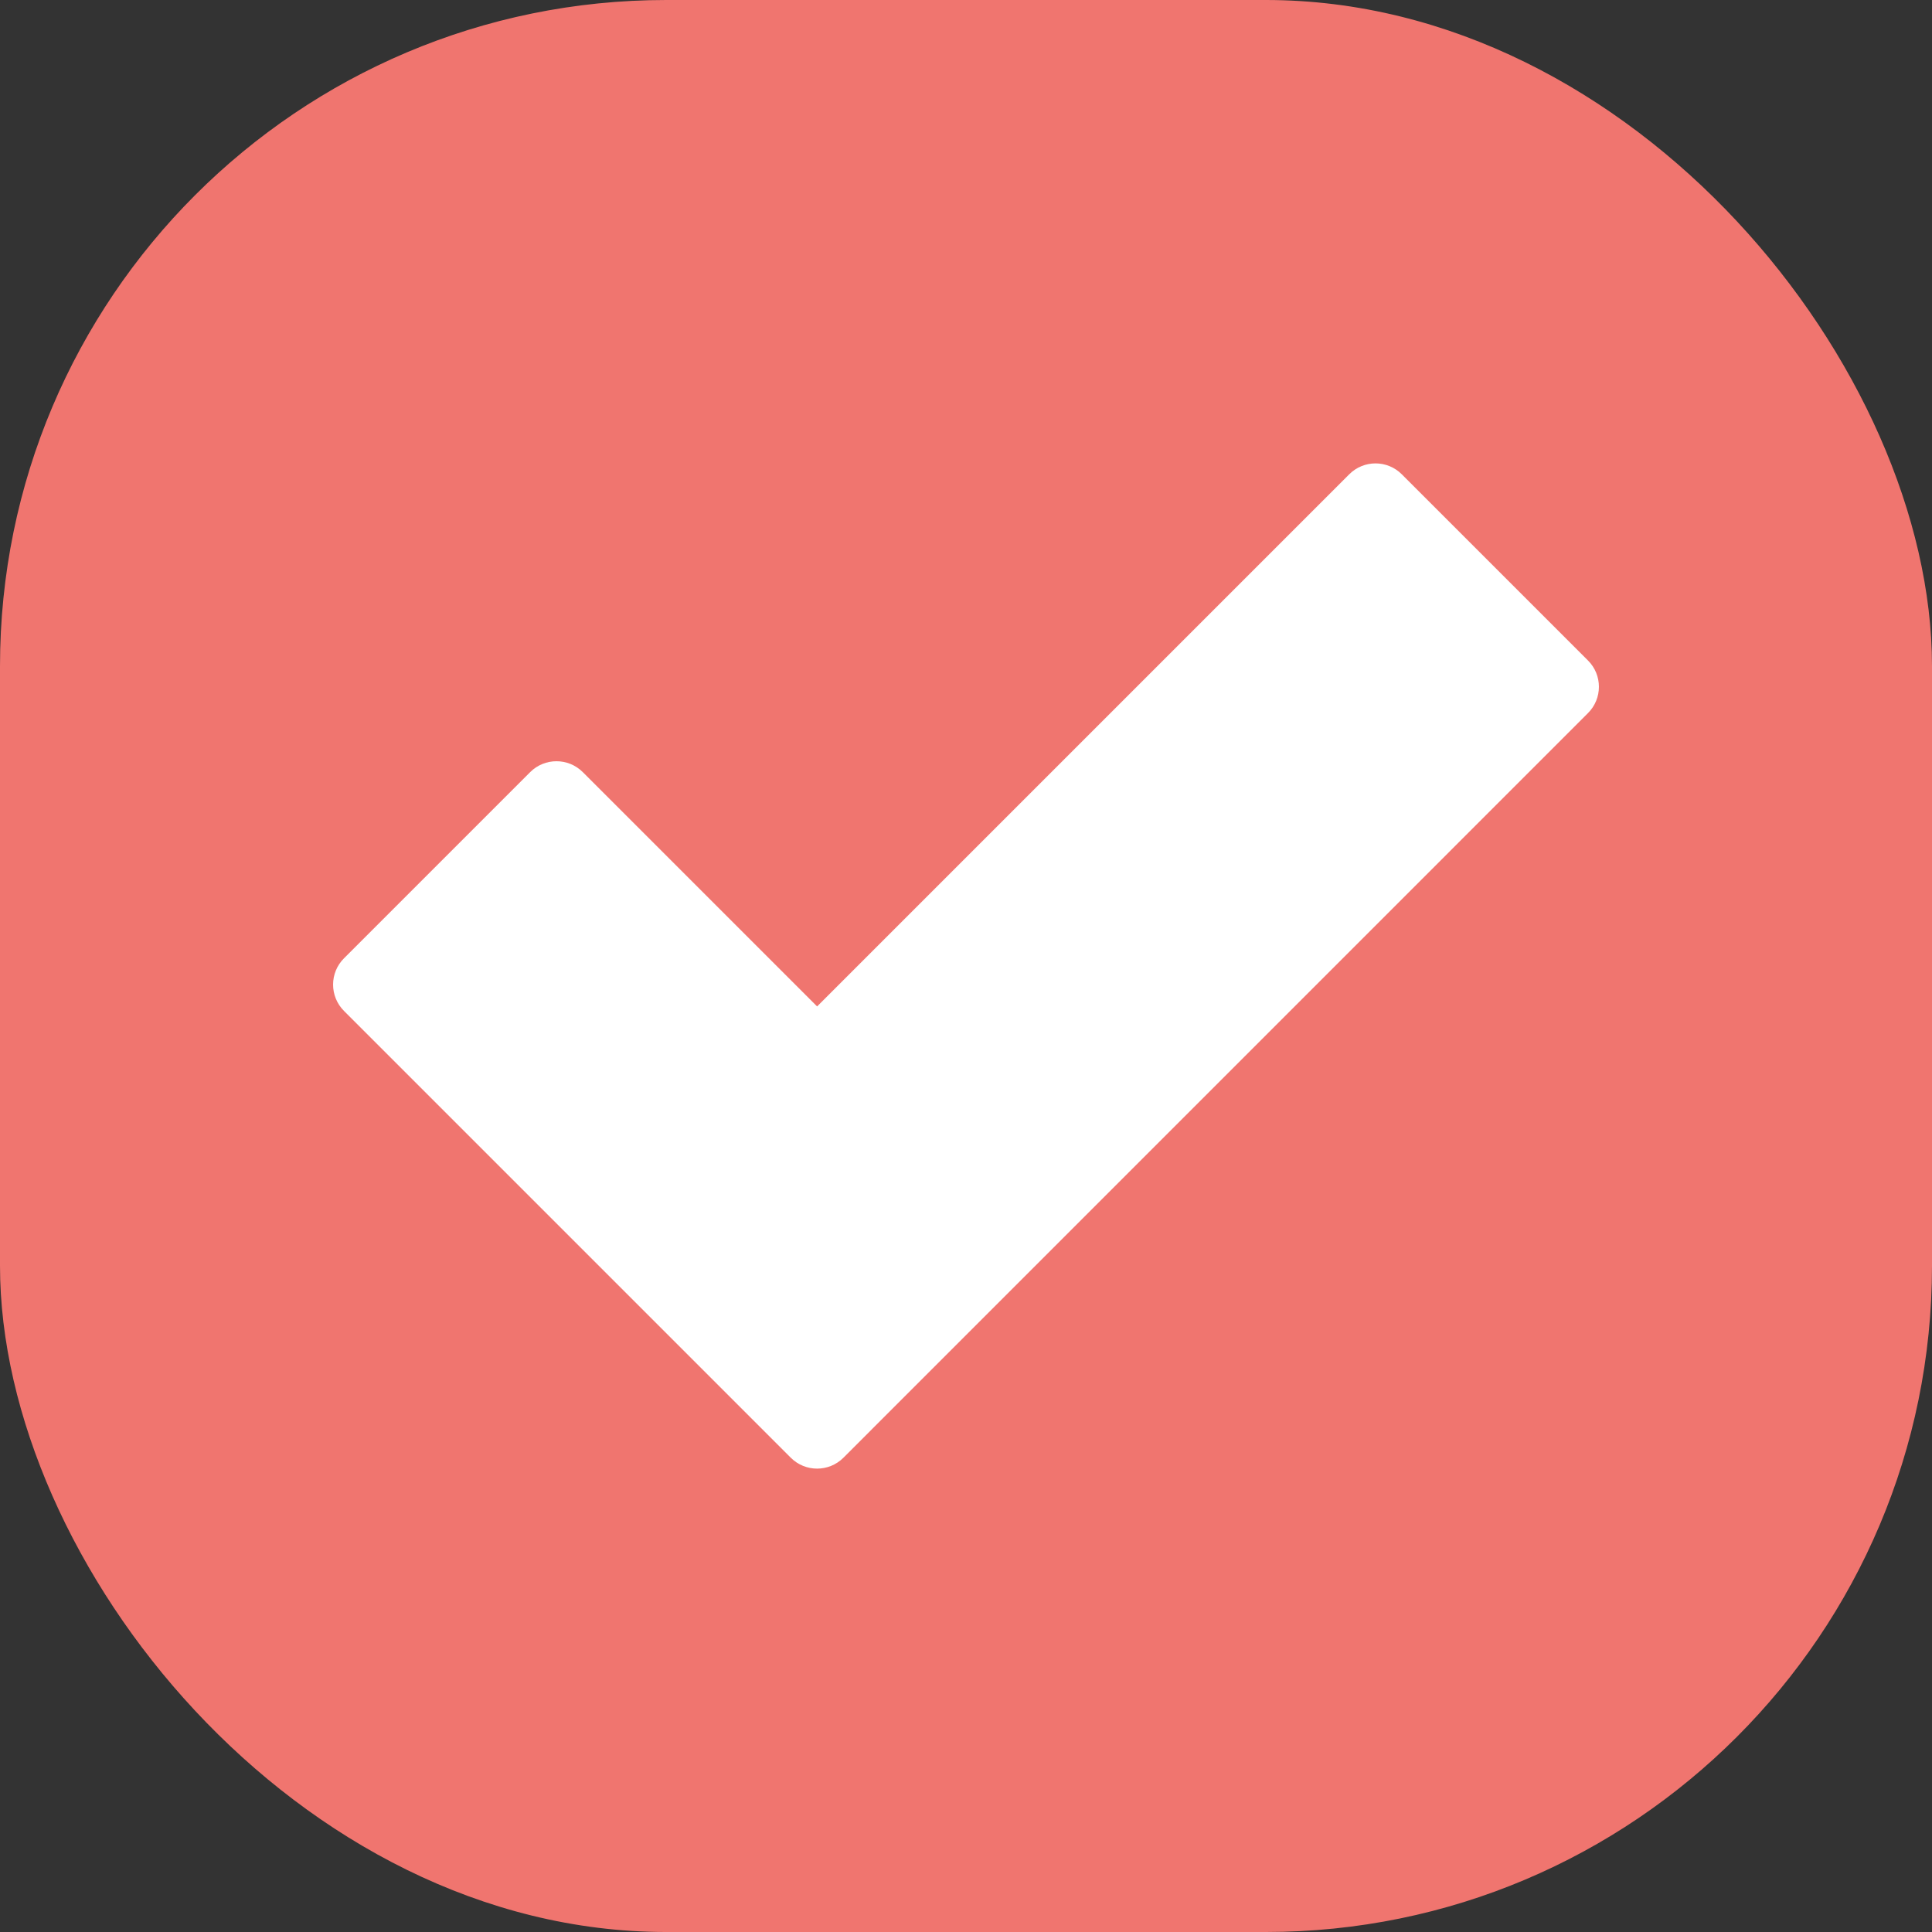<?xml version="1.0" encoding="UTF-8"?> <svg xmlns="http://www.w3.org/2000/svg" width="29" height="29" viewBox="0 0 29 29" fill="none"><rect x="0" y="0" width="29" height="29" fill="#333333" stroke="none"/><rect width="29" height="29" rx="10" fill="#F0756F"></rect><g clip-path="url(#clip0_205_549)"><path fill-rule="evenodd" clip-rule="evenodd" d="M8.748 11.59C8.53 11.372 8.176 11.372 7.958 11.59L5.164 14.384C4.945 14.602 4.945 14.956 5.164 15.175L11.87 21.881C12.088 22.099 12.442 22.099 12.66 21.881L23.836 10.704C24.055 10.486 24.055 10.132 23.836 9.914L21.042 7.12C20.824 6.901 20.47 6.901 20.252 7.12L12.265 15.107L8.748 11.59Z" fill="white"></path></g><defs><clipPath id="clip0_205_549"><rect width="19" height="19" fill="white" transform="translate(5 5)"></rect></clipPath></defs></svg> 